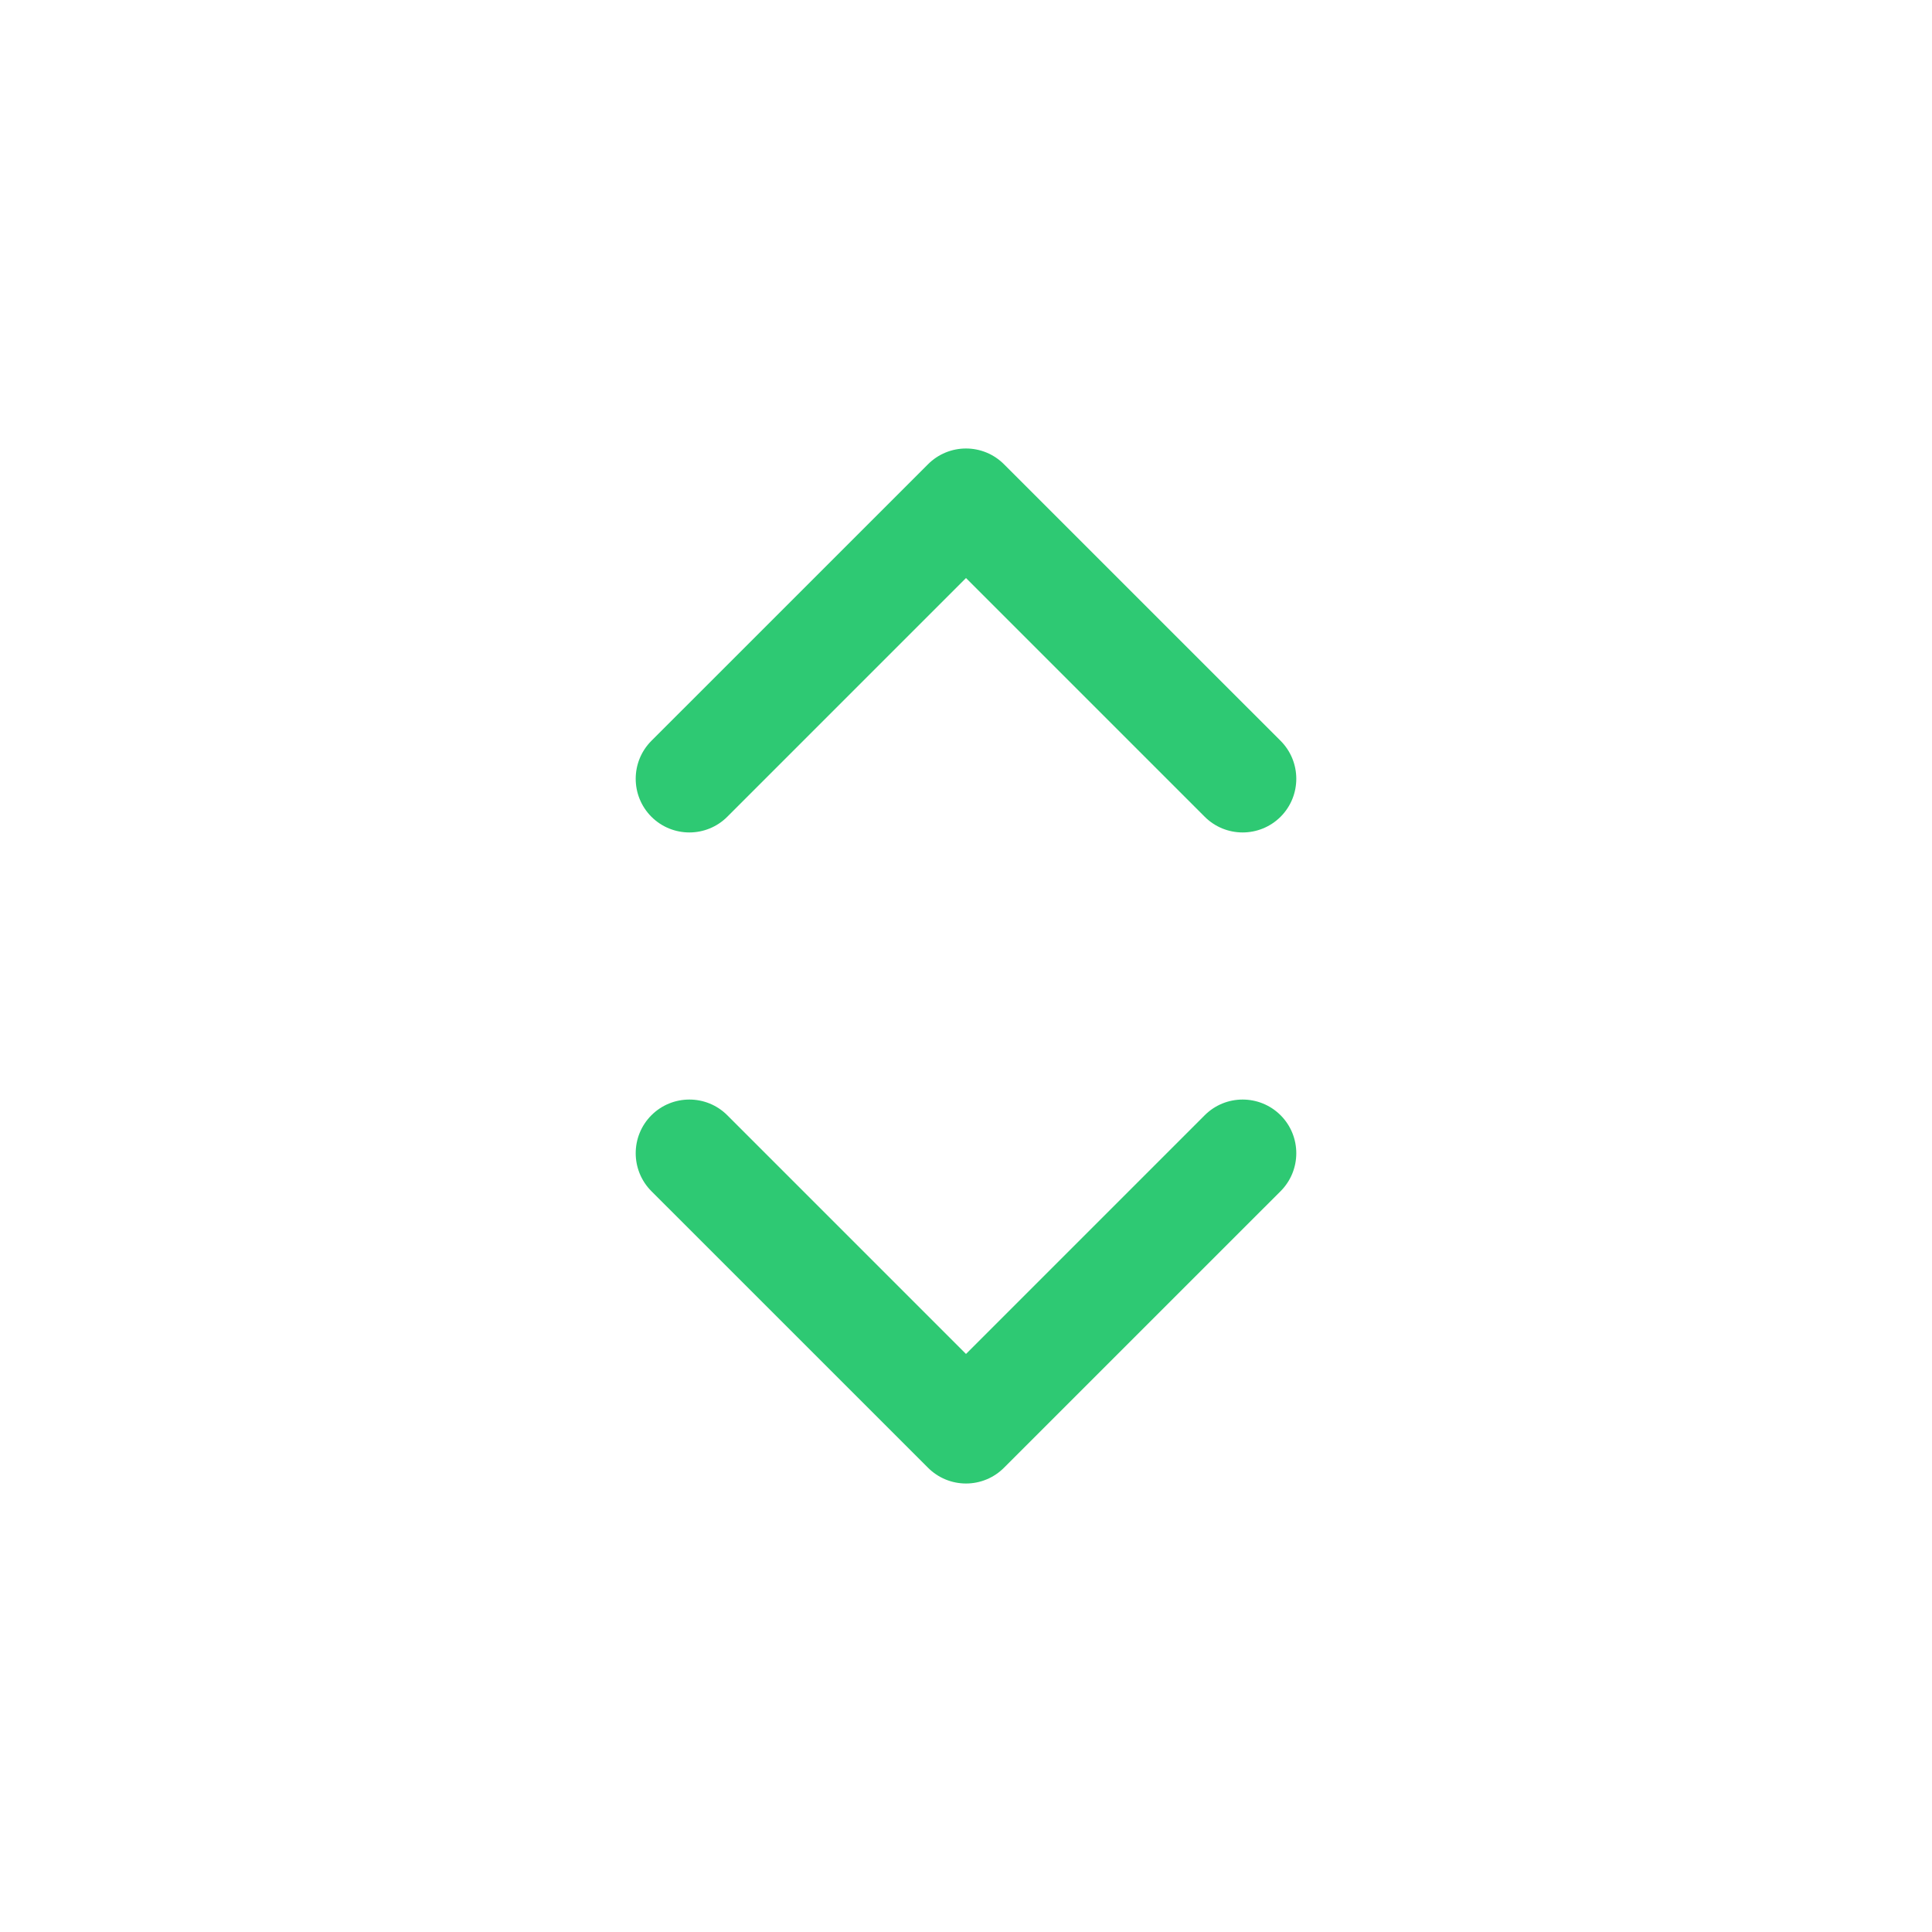 <svg width="36" height="36" viewBox="0 0 36 36" fill="none" xmlns="http://www.w3.org/2000/svg">
<path fill-rule="evenodd" clip-rule="evenodd" d="M12.138 15.219C11.748 14.828 11.748 14.195 12.138 13.804L17.293 8.65C17.48 8.462 17.735 8.357 18 8.357C18.265 8.357 18.52 8.462 18.707 8.65L23.862 13.804C24.252 14.195 24.252 14.828 23.862 15.219C23.471 15.609 22.838 15.609 22.448 15.219L18 10.771L13.552 15.219C13.162 15.609 12.529 15.609 12.138 15.219Z" fill="#2EC973"/>
<path fill-rule="evenodd" clip-rule="evenodd" d="M23.862 20.781C24.252 21.172 24.252 21.805 23.862 22.196L18.707 27.35C18.52 27.538 18.265 27.643 18 27.643C17.735 27.643 17.48 27.538 17.293 27.35L12.138 22.196C11.748 21.805 11.748 21.172 12.138 20.781C12.529 20.391 13.162 20.391 13.552 20.781L18 25.229L22.448 20.781C22.838 20.391 23.471 20.391 23.862 20.781Z" fill="#2EC973"/>
</svg>
